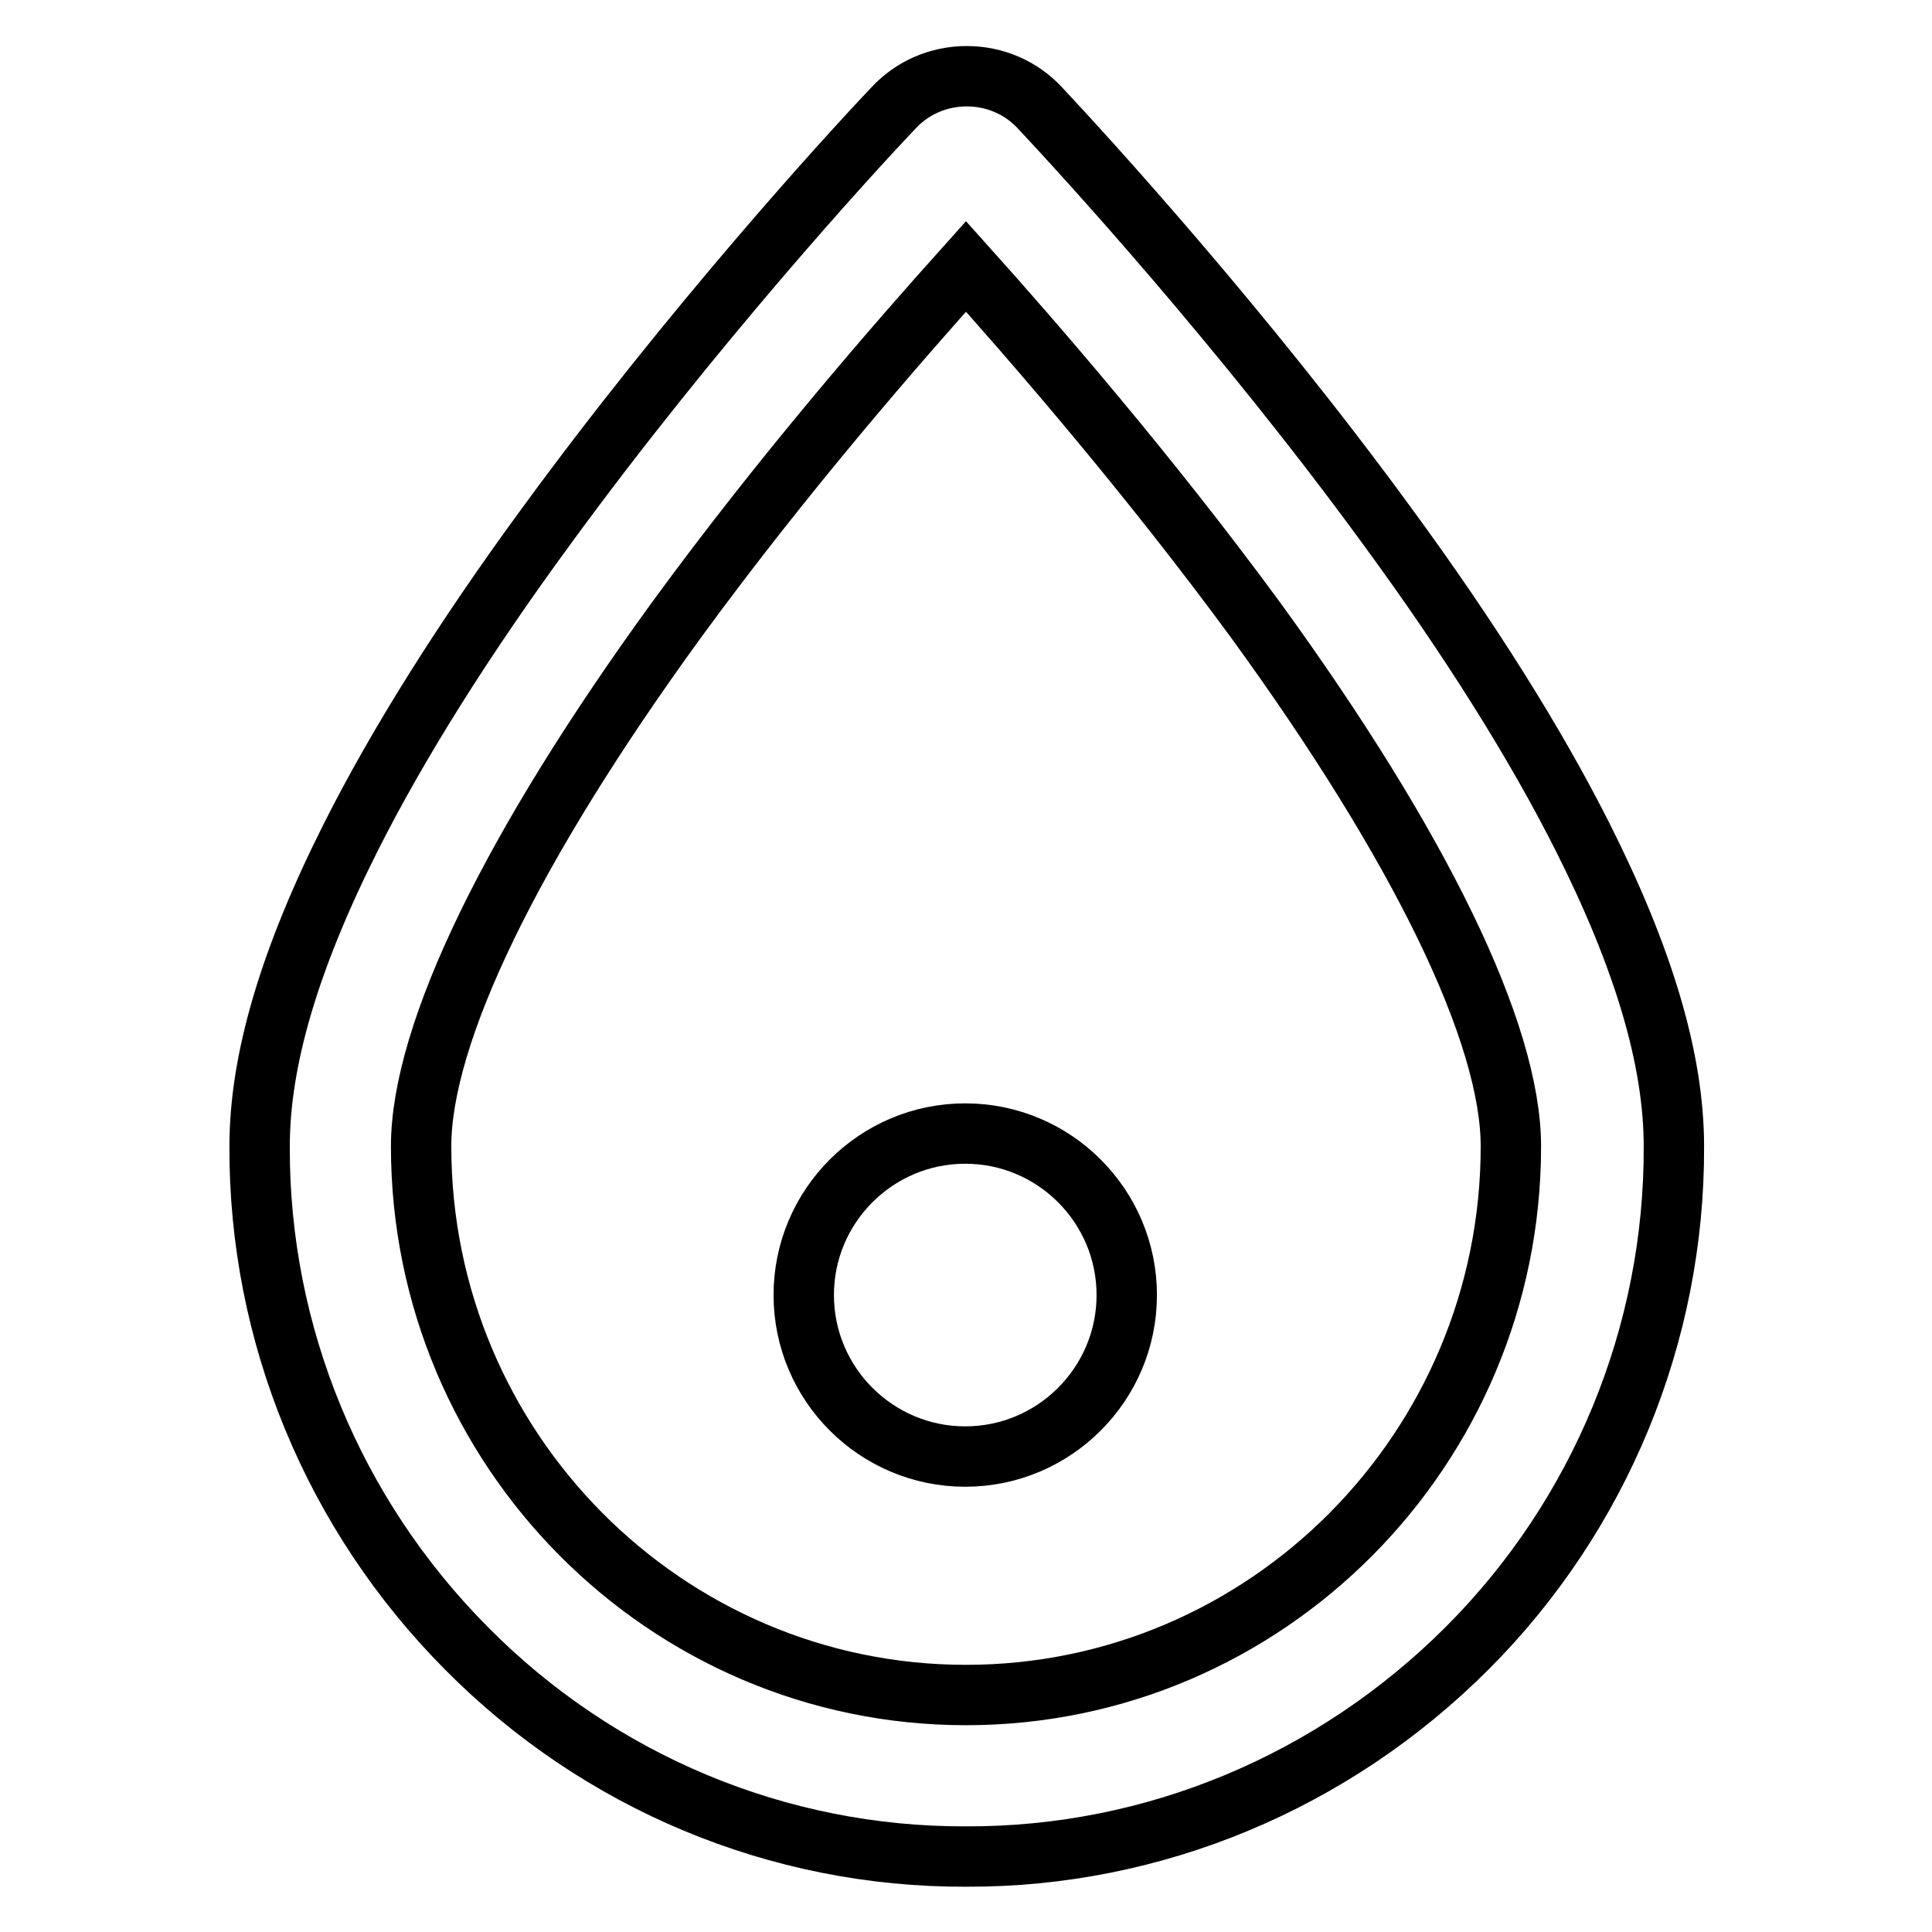 <?xml version="1.0" encoding="utf-8"?>
<!-- Svg Vector Icons : http://www.onlinewebfonts.com/icon -->
<!DOCTYPE svg PUBLIC "-//W3C//DTD SVG 1.1//EN" "http://www.w3.org/Graphics/SVG/1.1/DTD/svg11.dtd">
<svg version="1.1" xmlns="http://www.w3.org/2000/svg" xmlns:xlink="http://www.w3.org/1999/xlink" x="0px" y="0px" viewBox="0 0 256 256" enable-background="new 0 0 256 256" xml:space="preserve">
<g> <path stroke-width="8" fill-opacity="0" stroke="#000000"  d="M128,246c-24.9,0.1-48.7-9.9-66.2-27.6c-17.6-17.7-27.5-41.6-27.4-66.5c0-11.5,4-24.9,12.1-41 c6.2-12.3,14.9-26.2,25.9-41.2c19.2-26.3,40-49.1,46-55.4c2.5-2.7,6-4.2,9.7-4.2c3.7,0,7.2,1.5,9.7,4.2c5.9,6.3,26.8,29.1,46,55.4 c11,15,19.7,28.9,25.9,41.2c8.1,16.1,12.1,29.5,12.1,41c0.1,24.9-9.8,48.9-27.4,66.5C176.7,236.1,152.9,246.1,128,246L128,246z  M128,35.3c-8.8,9.8-24.1,27.3-38.4,46.9c-21.8,30-33.8,54.7-33.8,69.7c0,40.1,32.4,72.7,72.2,72.7c39.8,0,72.2-32.6,72.2-72.7 c0-15-12-39.7-33.8-69.7C152.1,62.7,136.8,45.1,128,35.3z"/> <path stroke-width="8" fill-opacity="0" stroke="#000000"  d="M106.5,171.6c0,11.8,9.6,21.4,21.4,21.4c11.8,0,21.4-9.6,21.4-21.4c0-11.8-9.6-21.4-21.4-21.4 C116.1,150.2,106.5,159.8,106.5,171.6z"/></g>
</svg>